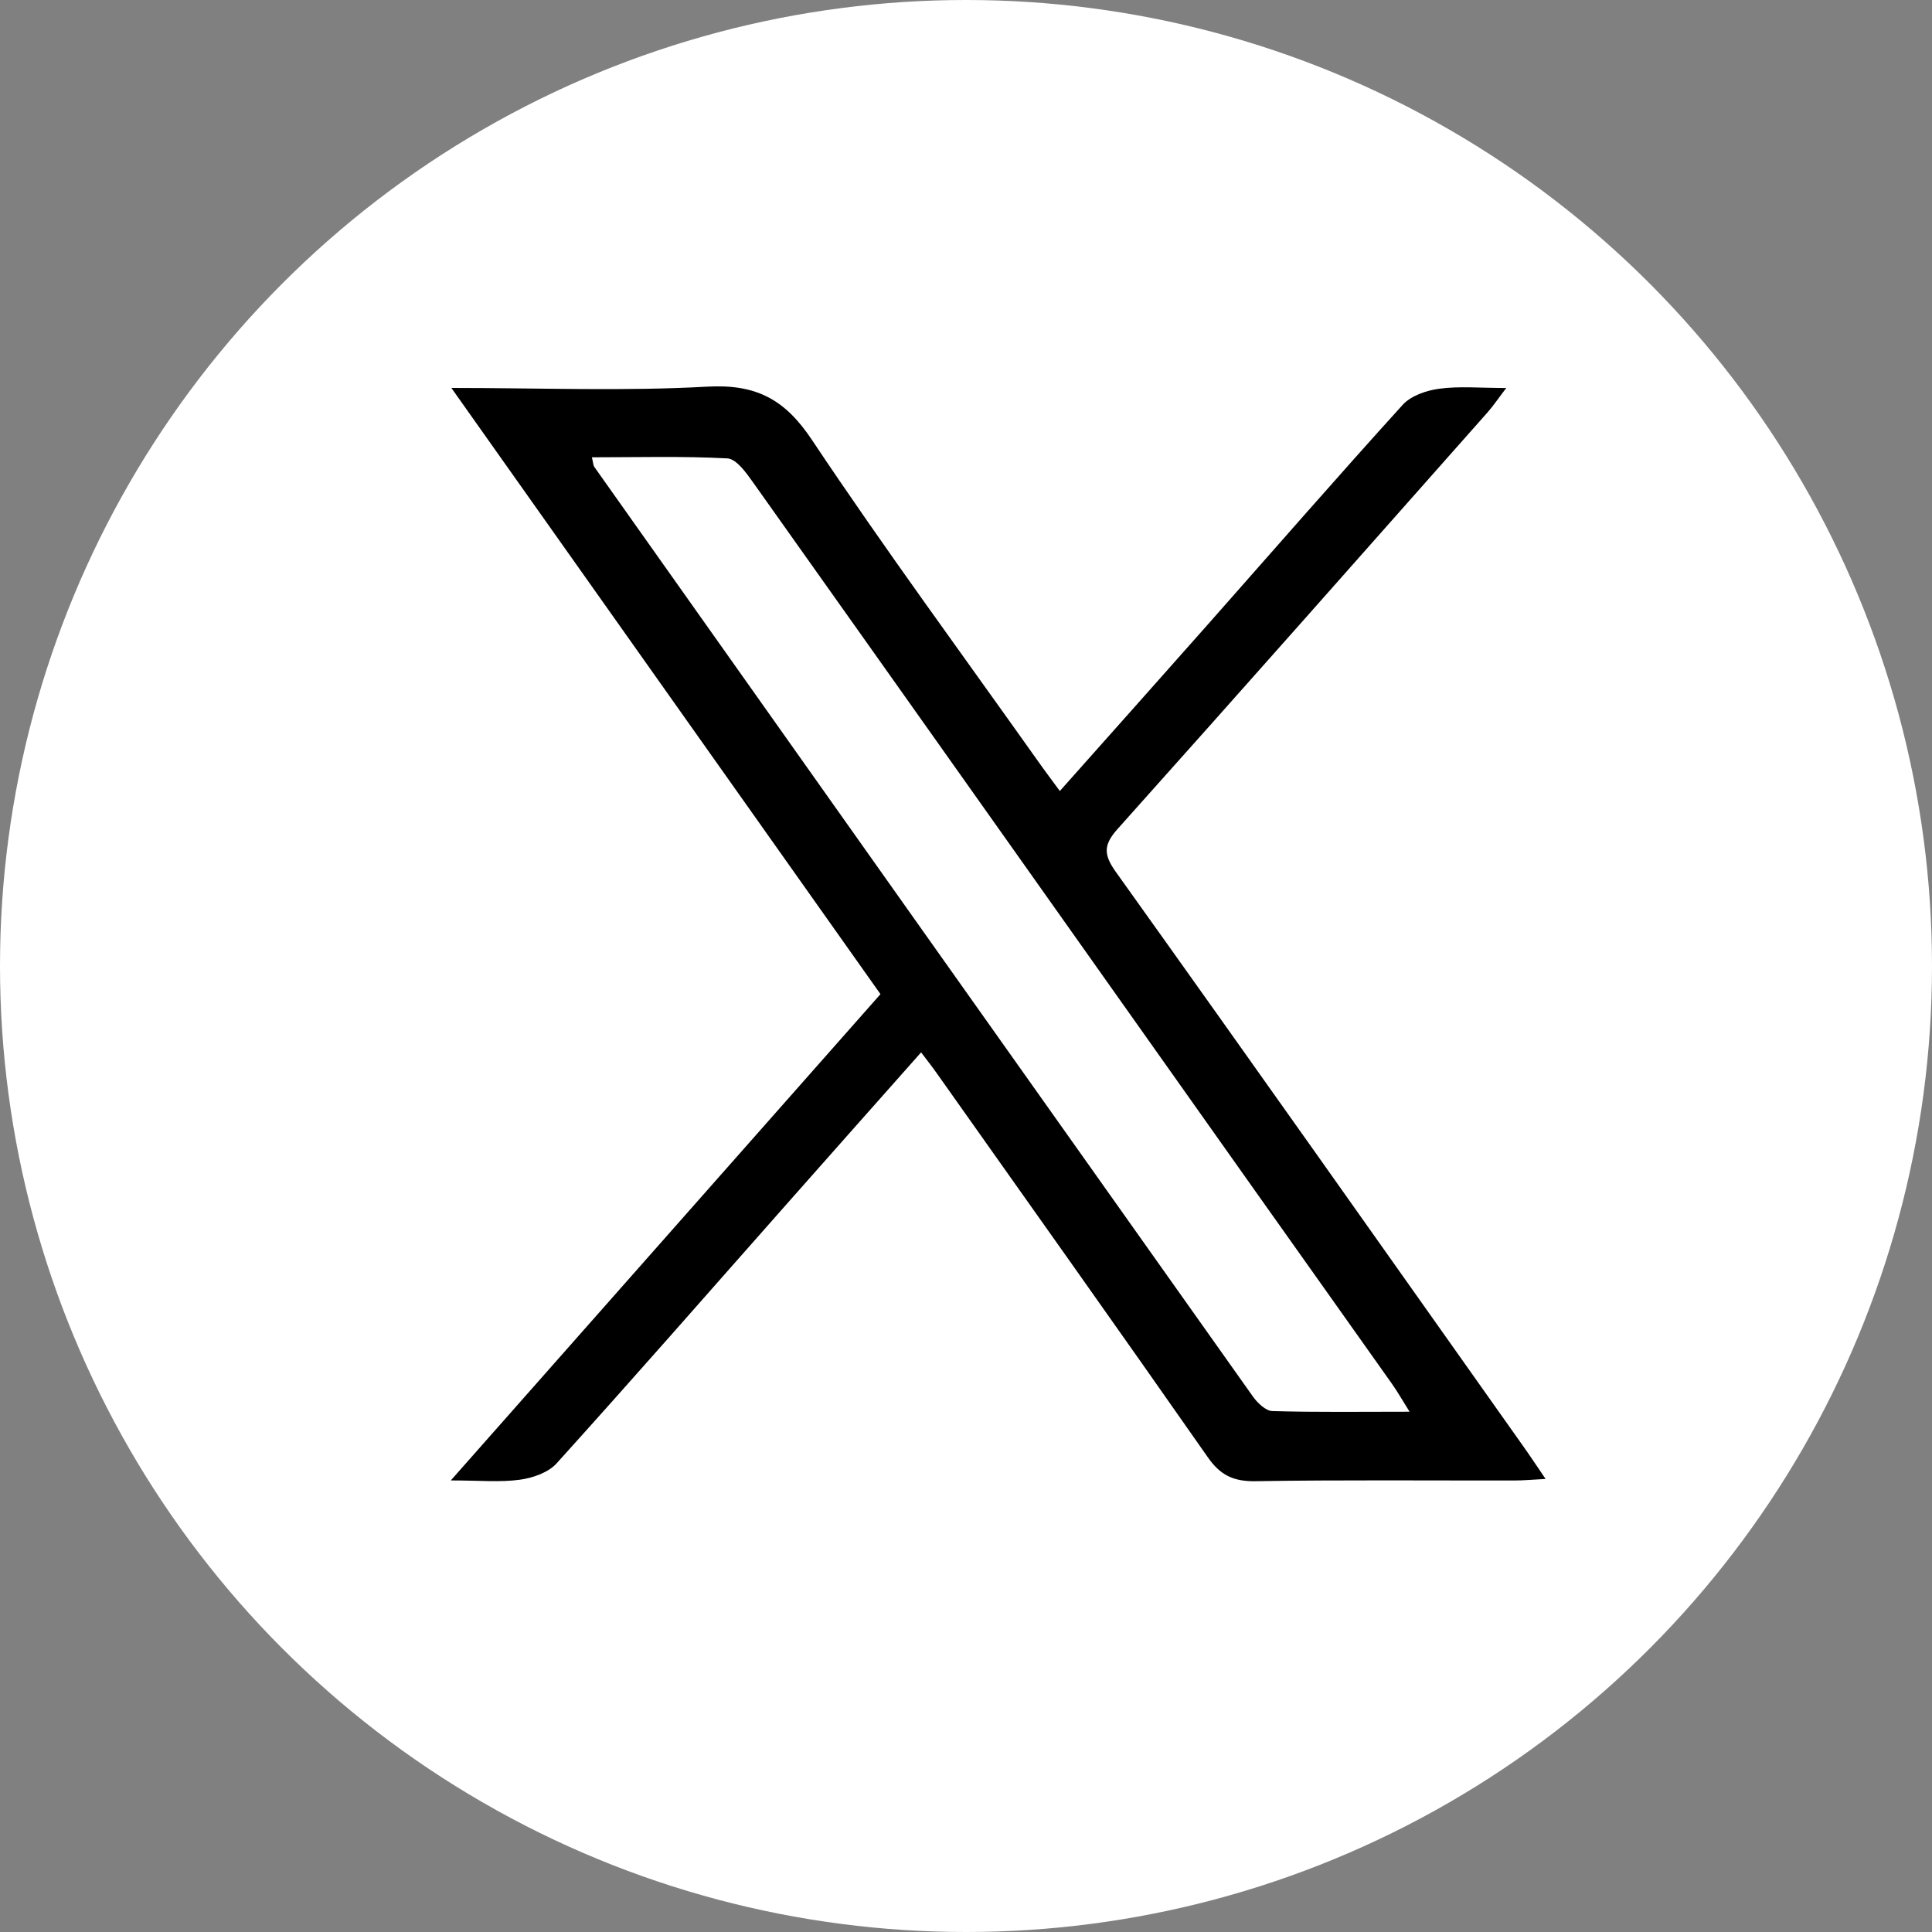 <svg width="30" height="30" viewBox="0 0 30 30" fill="none" xmlns="http://www.w3.org/2000/svg">
<rect x="0" y="0" width="30" height="30" fill="#808080" stroke="none"/>
<circle cx="15" cy="15" r="15" fill="white" style="fill:white;fill-opacity:1;"/>
<g clip-path="url(#clip0_743_64108)">
<path d="M7 22.988C9.268 20.421 11.462 17.939 13.672 15.437C11.463 12.316 9.263 9.208 7.009 6.024C8.403 6.024 9.695 6.076 10.979 6.004C11.75 5.961 12.191 6.206 12.608 6.831C13.735 8.521 14.943 10.162 16.12 11.822C16.221 11.966 16.327 12.105 16.457 12.283C17.238 11.405 17.994 10.557 18.746 9.707C19.756 8.565 20.757 7.415 21.781 6.286C21.909 6.145 22.15 6.062 22.35 6.036C22.659 5.994 22.979 6.025 23.389 6.025C23.268 6.183 23.193 6.295 23.105 6.396C21.192 8.557 19.28 10.72 17.355 12.871C17.137 13.114 17.132 13.266 17.323 13.534C19.441 16.498 21.541 19.474 23.645 22.446C23.754 22.599 23.858 22.757 24 22.965C23.796 22.976 23.652 22.989 23.509 22.989C22.17 22.991 20.829 22.978 19.491 23C19.148 23.005 18.947 22.903 18.756 22.63C17.363 20.637 15.953 18.654 14.548 16.668C14.482 16.573 14.408 16.481 14.303 16.341C13.572 17.166 12.859 17.968 12.149 18.772C10.983 20.092 9.823 21.417 8.642 22.724C8.515 22.865 8.273 22.95 8.072 22.977C7.764 23.019 7.446 22.988 7.001 22.988H7ZM21.887 21.92C21.766 21.727 21.697 21.604 21.615 21.489C20.908 20.489 20.198 19.492 19.491 18.494C16.892 14.824 14.294 11.153 11.691 7.487C11.587 7.34 11.434 7.126 11.295 7.118C10.601 7.081 9.902 7.101 9.191 7.101C9.213 7.195 9.212 7.227 9.227 7.248C12.634 12.062 16.043 16.875 19.455 21.685C19.526 21.784 19.652 21.907 19.756 21.911C20.441 21.931 21.127 21.921 21.887 21.921V21.92Z" fill="#1E1E1E" style="fill:#1E1E1E;fill:color(display-p3 0.118 0.118 0.118);fill-opacity:1;"/>
</g>
<defs>
<clipPath id="clip0_743_64108">
<rect width="17" height="17" fill="white" style="fill:white;fill-opacity:1;" transform="translate(7 6)"/>
</clipPath>
</defs>
</svg>
